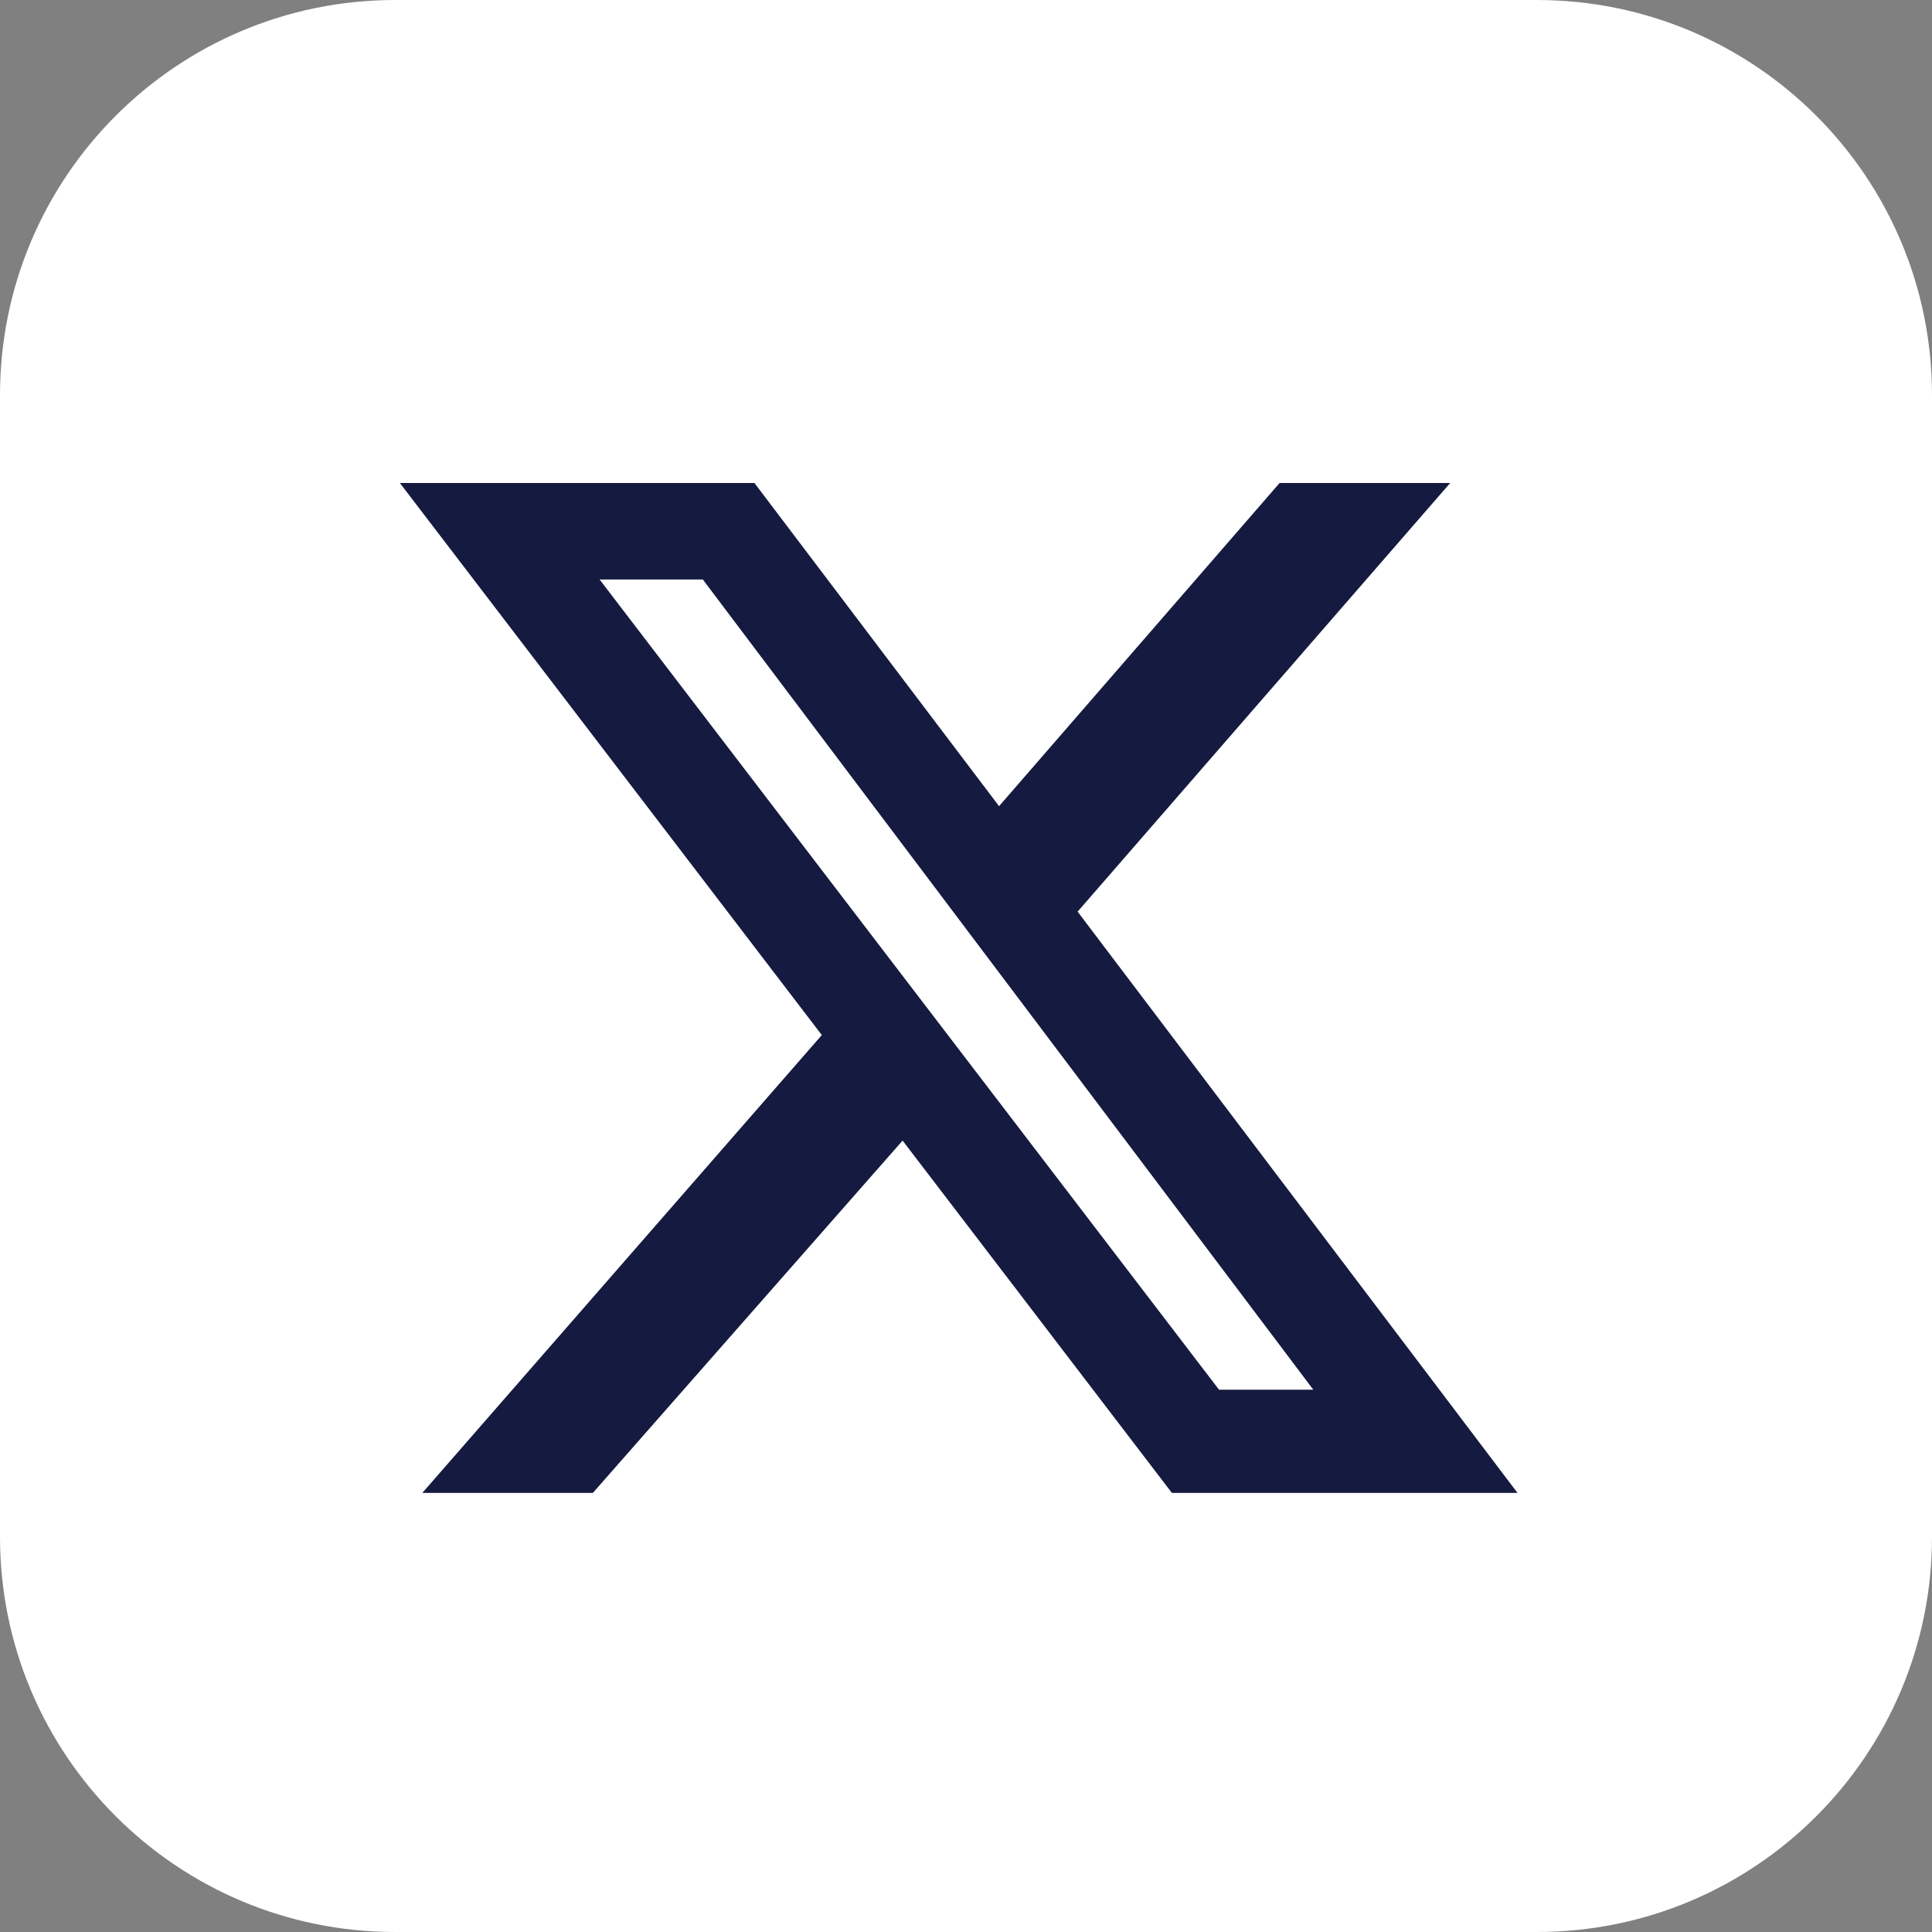 <?xml version="1.0" encoding="UTF-8"?> <svg xmlns="http://www.w3.org/2000/svg" width="44" height="44" viewBox="0 0 44 44" fill="none"><rect x="0" y="0" width="44" height="44" fill="#808080" stroke="none"/><g clip-path="url(#clip0_112_2223)"><path d="M35 0H9C4.029 0 0 4.029 0 9V35C0 39.971 4.029 44 9 44H35C39.971 44 44 39.971 44 35V9C44 4.029 39.971 0 35 0Z" fill="white"></path><path d="M29.142 11H33.027L24.542 20.762L34.56 34H26.689L20.556 25.976L13.502 34H9.618L18.716 23.573L9.107 11H17.182L22.753 18.36L29.142 11ZM27.762 31.649H29.909L16.007 13.198H13.656L27.762 31.649Z" fill="#151A40"></path></g><defs><clipPath id="clip0_112_2223"><rect width="44" height="44" fill="white"></rect></clipPath></defs></svg> 